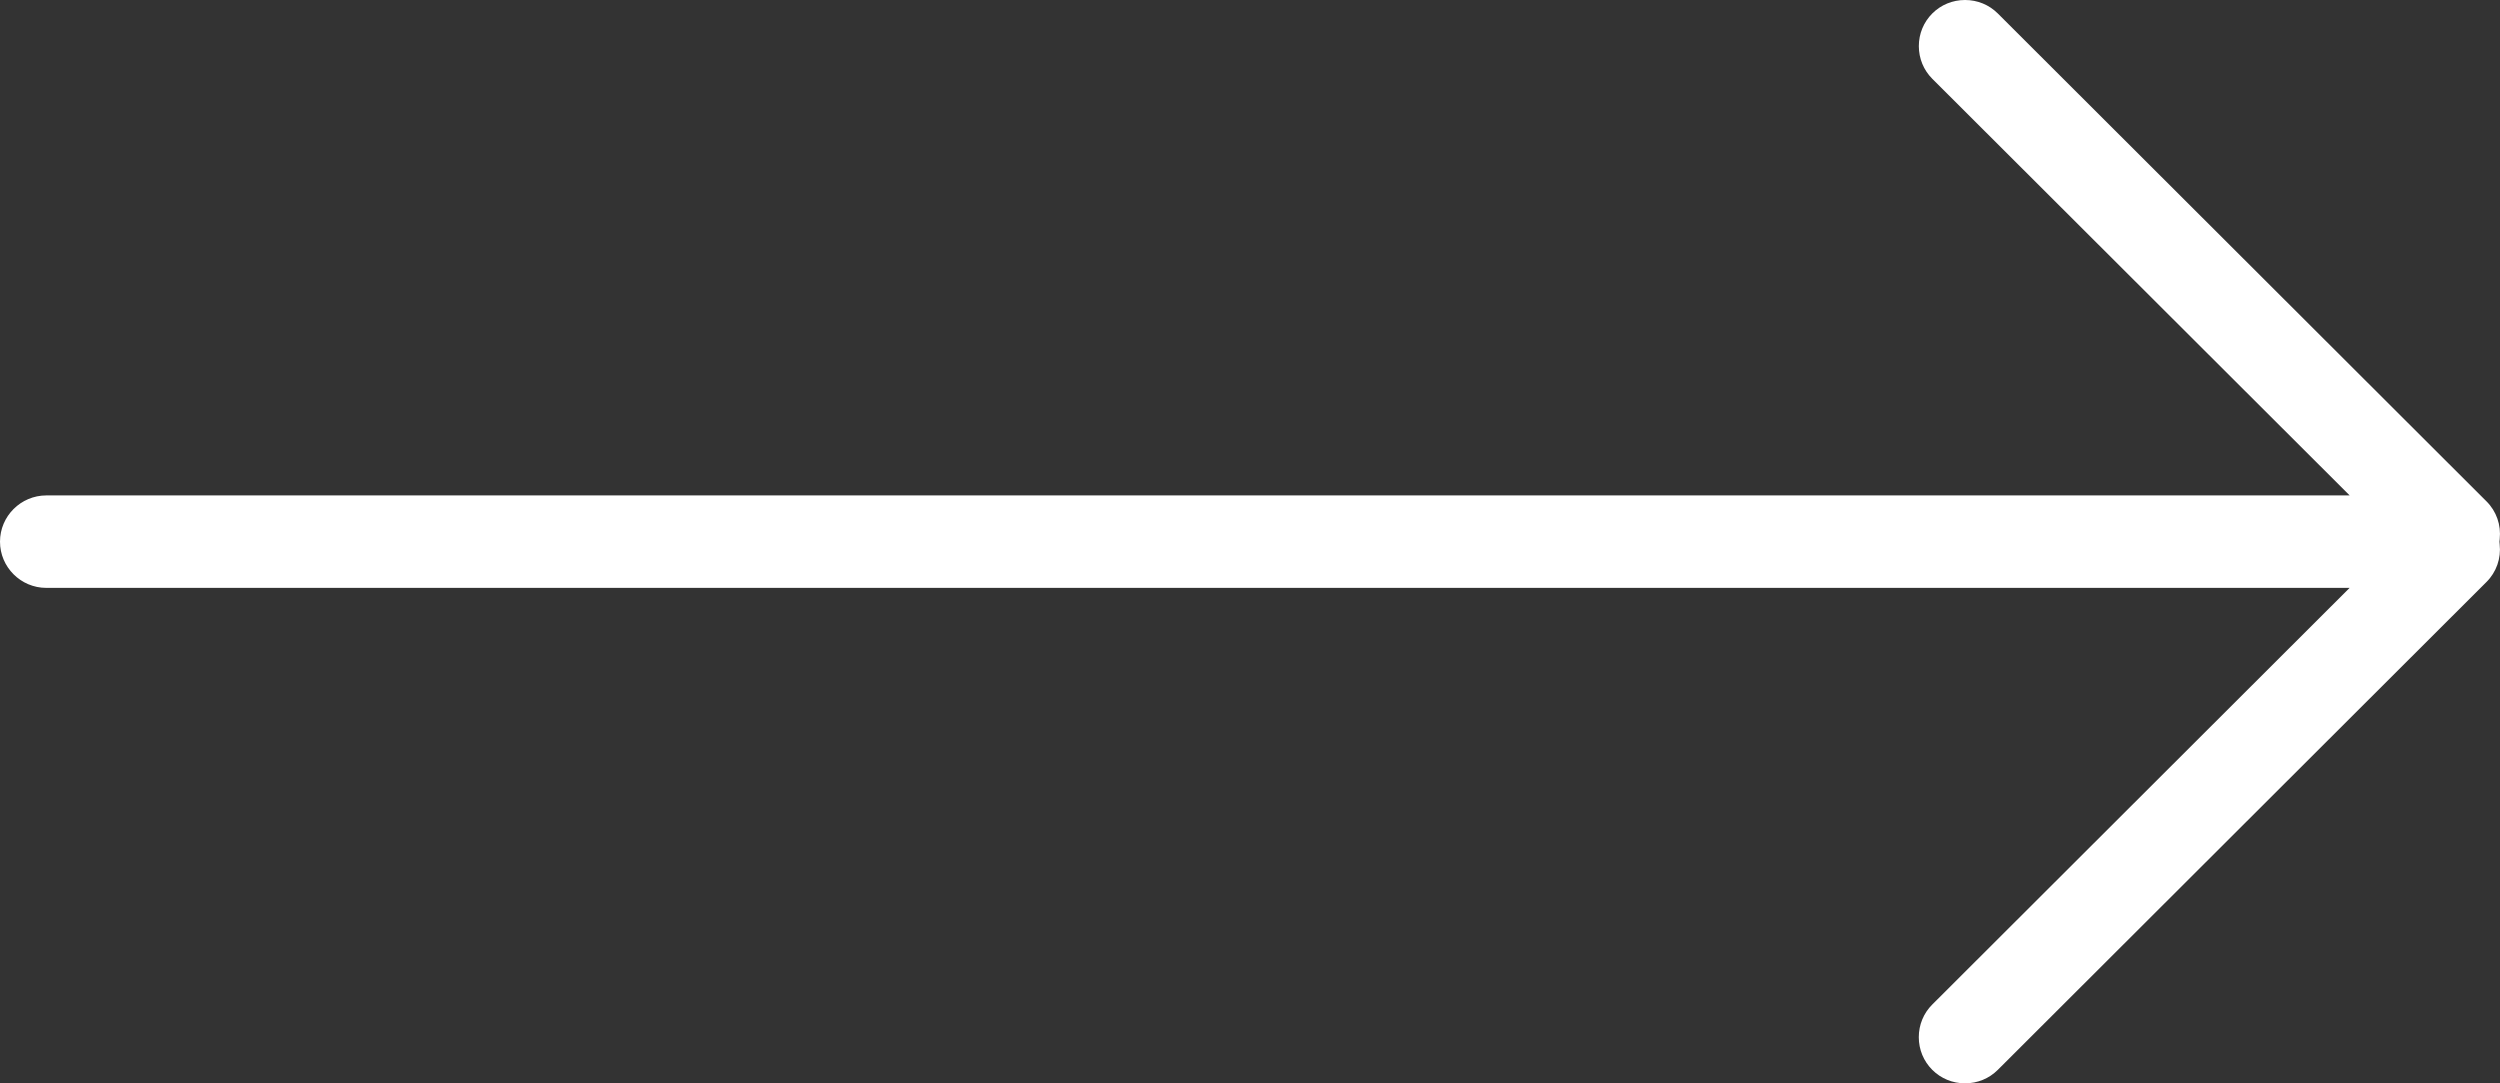<?xml version="1.0" encoding="utf-8"?>
<!-- Generator: Adobe Illustrator 16.2.0, SVG Export Plug-In . SVG Version: 6.00 Build 0)  -->
<!DOCTYPE svg PUBLIC "-//W3C//DTD SVG 1.1//EN" "http://www.w3.org/Graphics/SVG/1.1/DTD/svg11.dtd">
<svg version="1.1" id="_x31_" xmlns="http://www.w3.org/2000/svg" xmlns:xlink="http://www.w3.org/1999/xlink" x="0px" y="0px"
	 width="60px" height="26px" viewBox="0 0 60 26" enable-background="new 0 0 60 26" xml:space="preserve">
<rect x="0" y="0" width="60" height="26" fill="#333333" stroke="none"/>
<path fill-rule="evenodd" clip-rule="evenodd" fill="#FFFFFF" d="M59.993,12.938c0.036-0.338-0.079-0.668-0.316-0.904L47.946,0.322
	C47.738,0.115,47.46,0,47.161,0s-0.577,0.115-0.785,0.322c-0.209,0.209-0.324,0.487-0.324,0.785c0,0.297,0.115,0.576,0.323,0.784
	l10.017,9.999H1.111C0.499,11.891,0,12.389,0,13s0.499,1.109,1.111,1.109h55.28l-10.016,9.999c-0.209,0.208-0.324,0.487-0.324,0.784
	c0,0.298,0.115,0.576,0.324,0.785C46.584,25.885,46.862,26,47.161,26s0.577-0.115,0.785-0.322l11.73-11.711
	c0.237-0.236,0.353-0.566,0.316-0.904L59.987,13L59.993,12.938z"/>
</svg>
